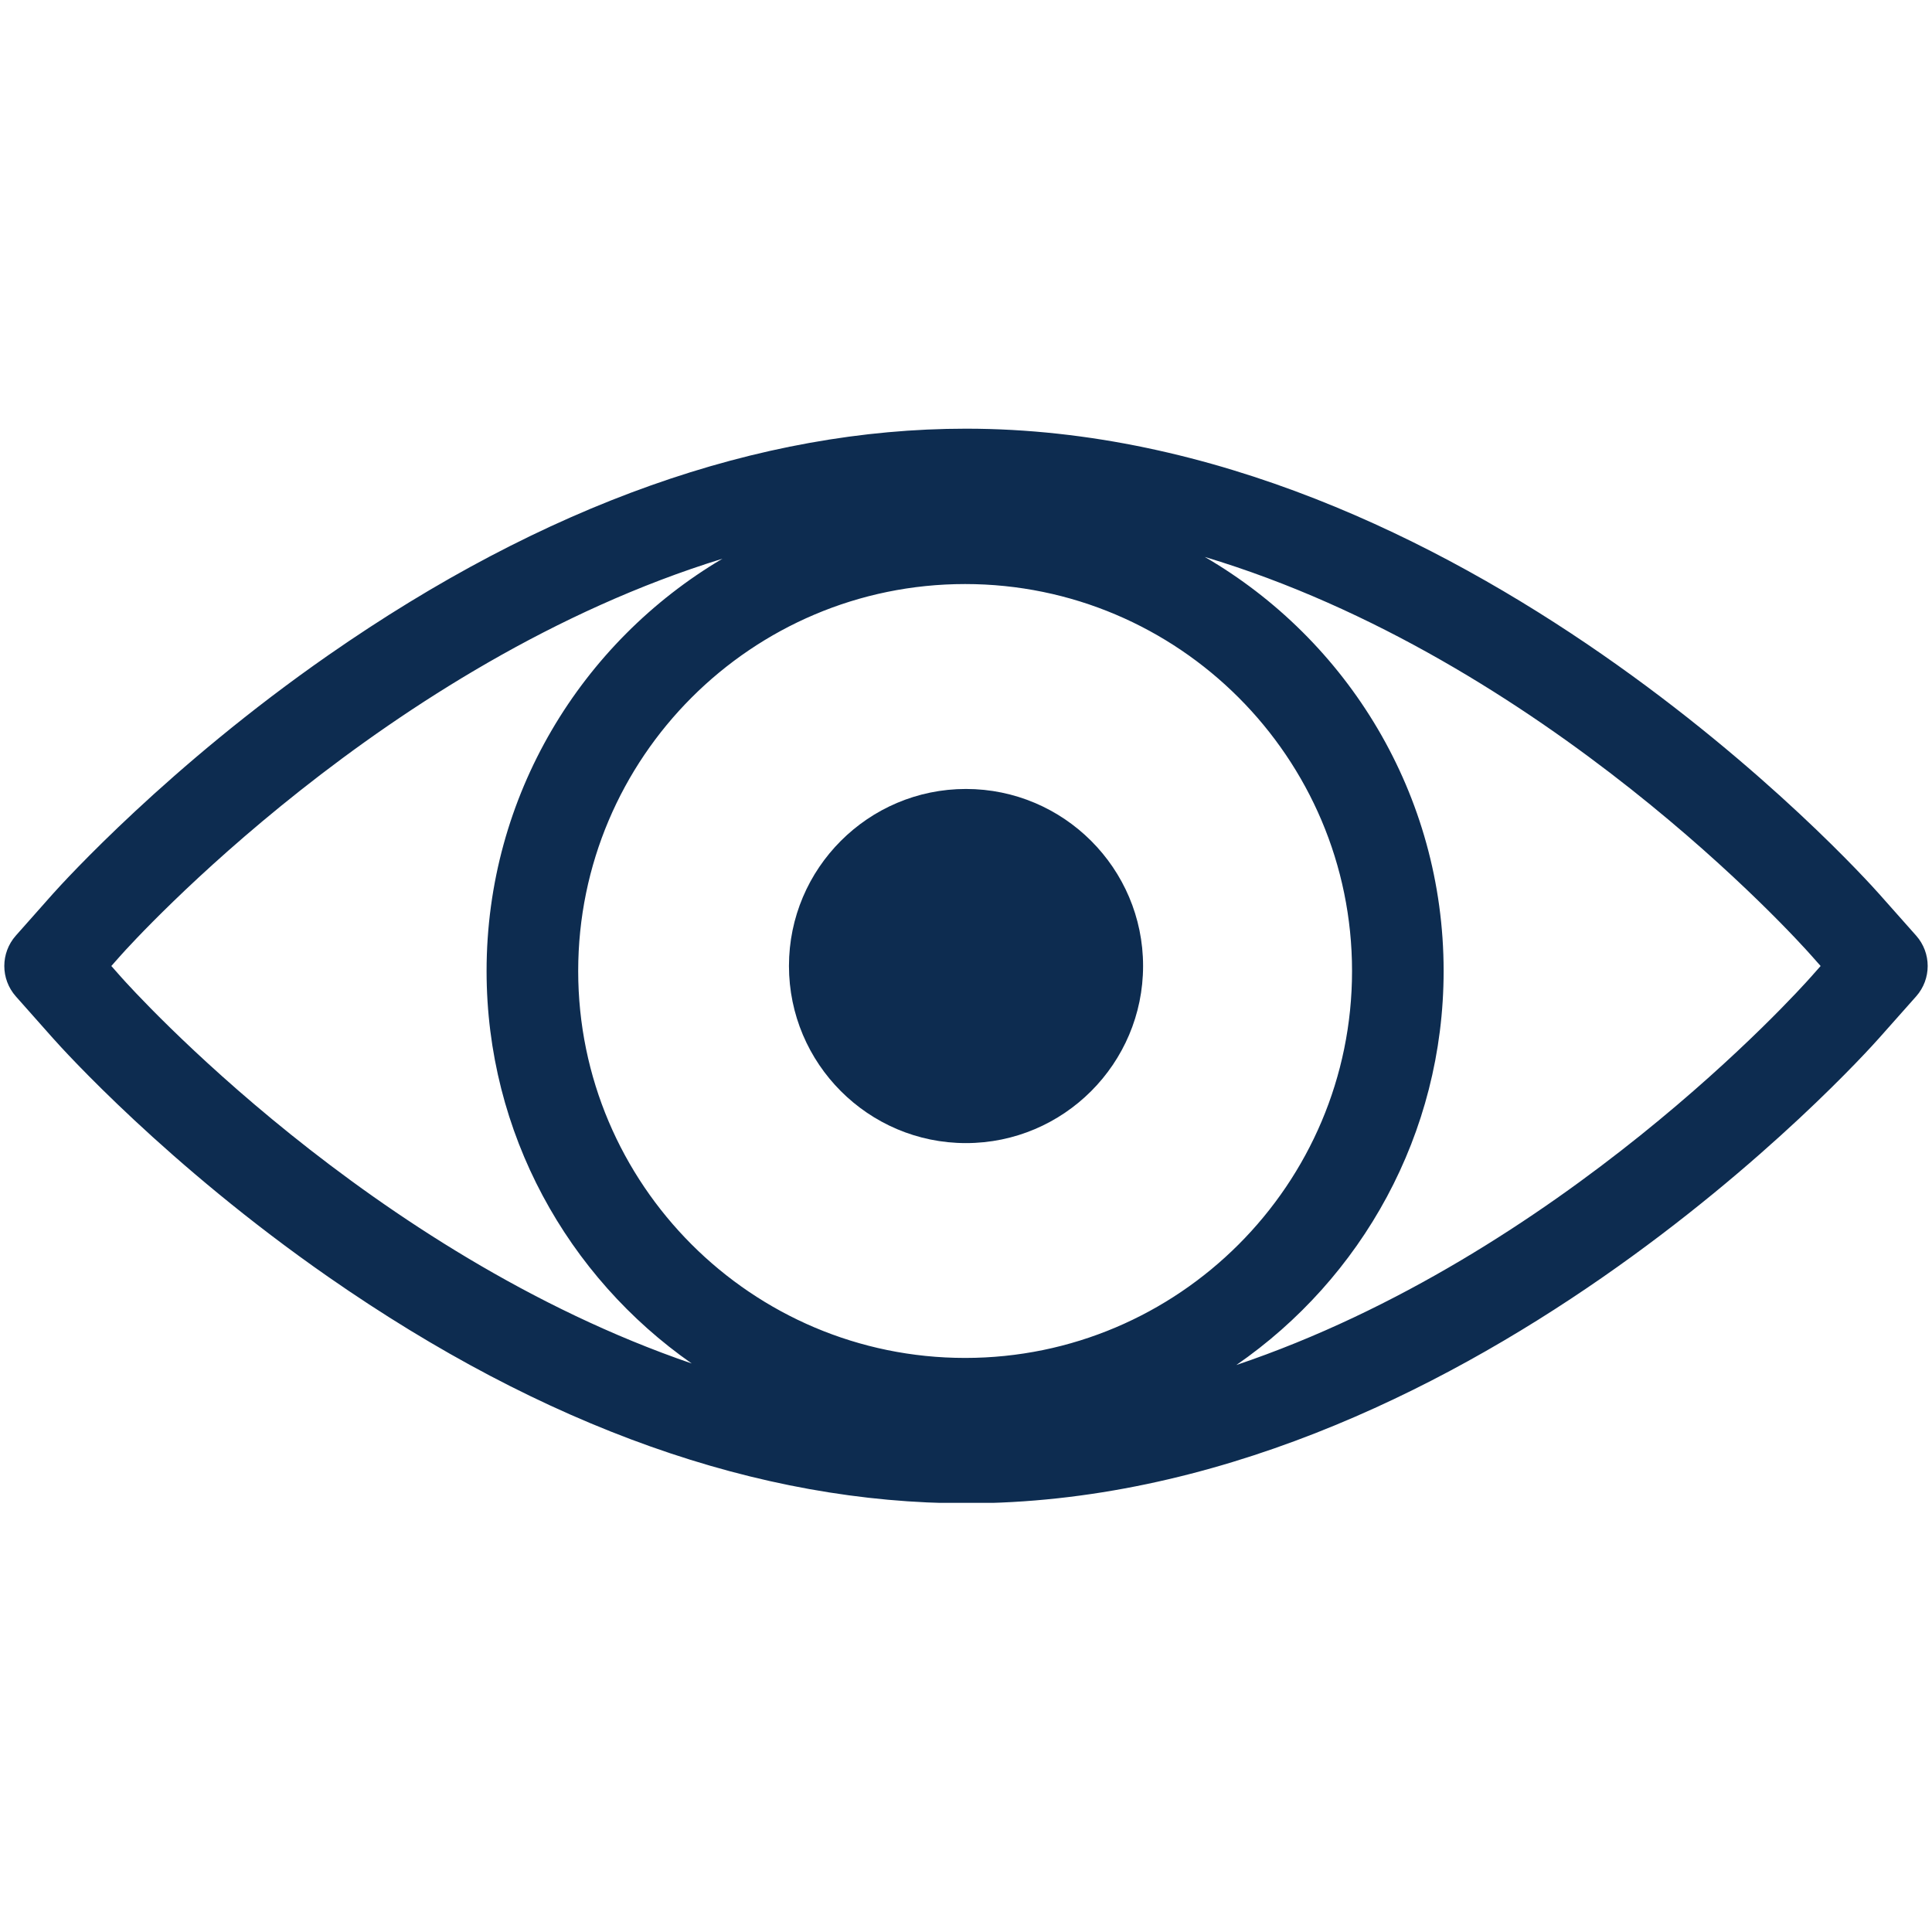 <svg xmlns="http://www.w3.org/2000/svg" xmlns:xlink="http://www.w3.org/1999/xlink" width="500" zoomAndPan="magnify" viewBox="0 0 375 375" height="500" preserveAspectRatio="xMidYMid meet" version="1.0"><defs><clipPath id="d7b6fb3a0d"><path d="M 0 83.203 L 375 83.203 L 375 291.703 L 0 291.703 Z M 0 83.203 " clip-rule="nonzero"/></clipPath></defs><path fill="#0d2c50" d="M 187.488 153.137 C 168.547 153.137 153.137 168.547 153.137 187.488 C 153.137 206.449 168.547 221.875 187.488 221.875 C 206.445 221.875 221.871 206.449 221.871 187.488 C 221.871 168.547 206.445 153.137 187.488 153.137 " fill-opacity="1" fill-rule="nonzero"/><g clip-path="url(#d7b6fb3a0d)"><path fill="#0d2c50" d="M 351.457 189.672 C 349.039 192.398 302.883 243.73 239.973 264.949 C 264.258 248.176 280.207 220.152 280.207 188.473 C 280.207 154.191 261.547 124.195 233.848 108.102 C 299.867 127.918 348.961 182.516 351.461 185.336 L 353.383 187.5 Z M 23.531 189.672 L 21.609 187.5 L 23.508 185.359 C 26.008 182.559 74.969 128.559 140.219 108.449 C 112.852 124.625 94.445 154.438 94.445 188.473 C 94.445 219.973 110.211 247.852 134.262 264.652 C 71.836 243.262 25.941 192.379 23.531 189.672 Z M 187.328 263.574 C 145.914 263.574 112.227 229.883 112.227 188.473 C 112.227 147.059 145.914 113.363 187.328 113.363 C 228.742 113.363 262.43 147.059 262.43 188.473 C 262.43 229.883 228.742 263.574 187.328 263.574 Z M 371.918 181.598 L 364.762 173.535 C 361.492 169.848 283.574 83.207 187.5 83.207 C 147.305 83.207 105.684 97.984 63.785 127.133 C 32.781 148.699 12.469 171.031 10.227 173.535 L 3.074 181.602 C 0.09 184.969 0.09 190.031 3.074 193.398 L 10.238 201.473 C 12.426 203.934 32.516 226.137 63.754 247.867 C 105.645 277.016 147.277 291.793 187.5 291.793 C 283.574 291.793 361.492 205.152 364.754 201.469 L 371.918 193.402 C 374.91 190.035 374.91 184.965 371.918 181.598 " fill-opacity="1" fill-rule="nonzero"/></g></svg>